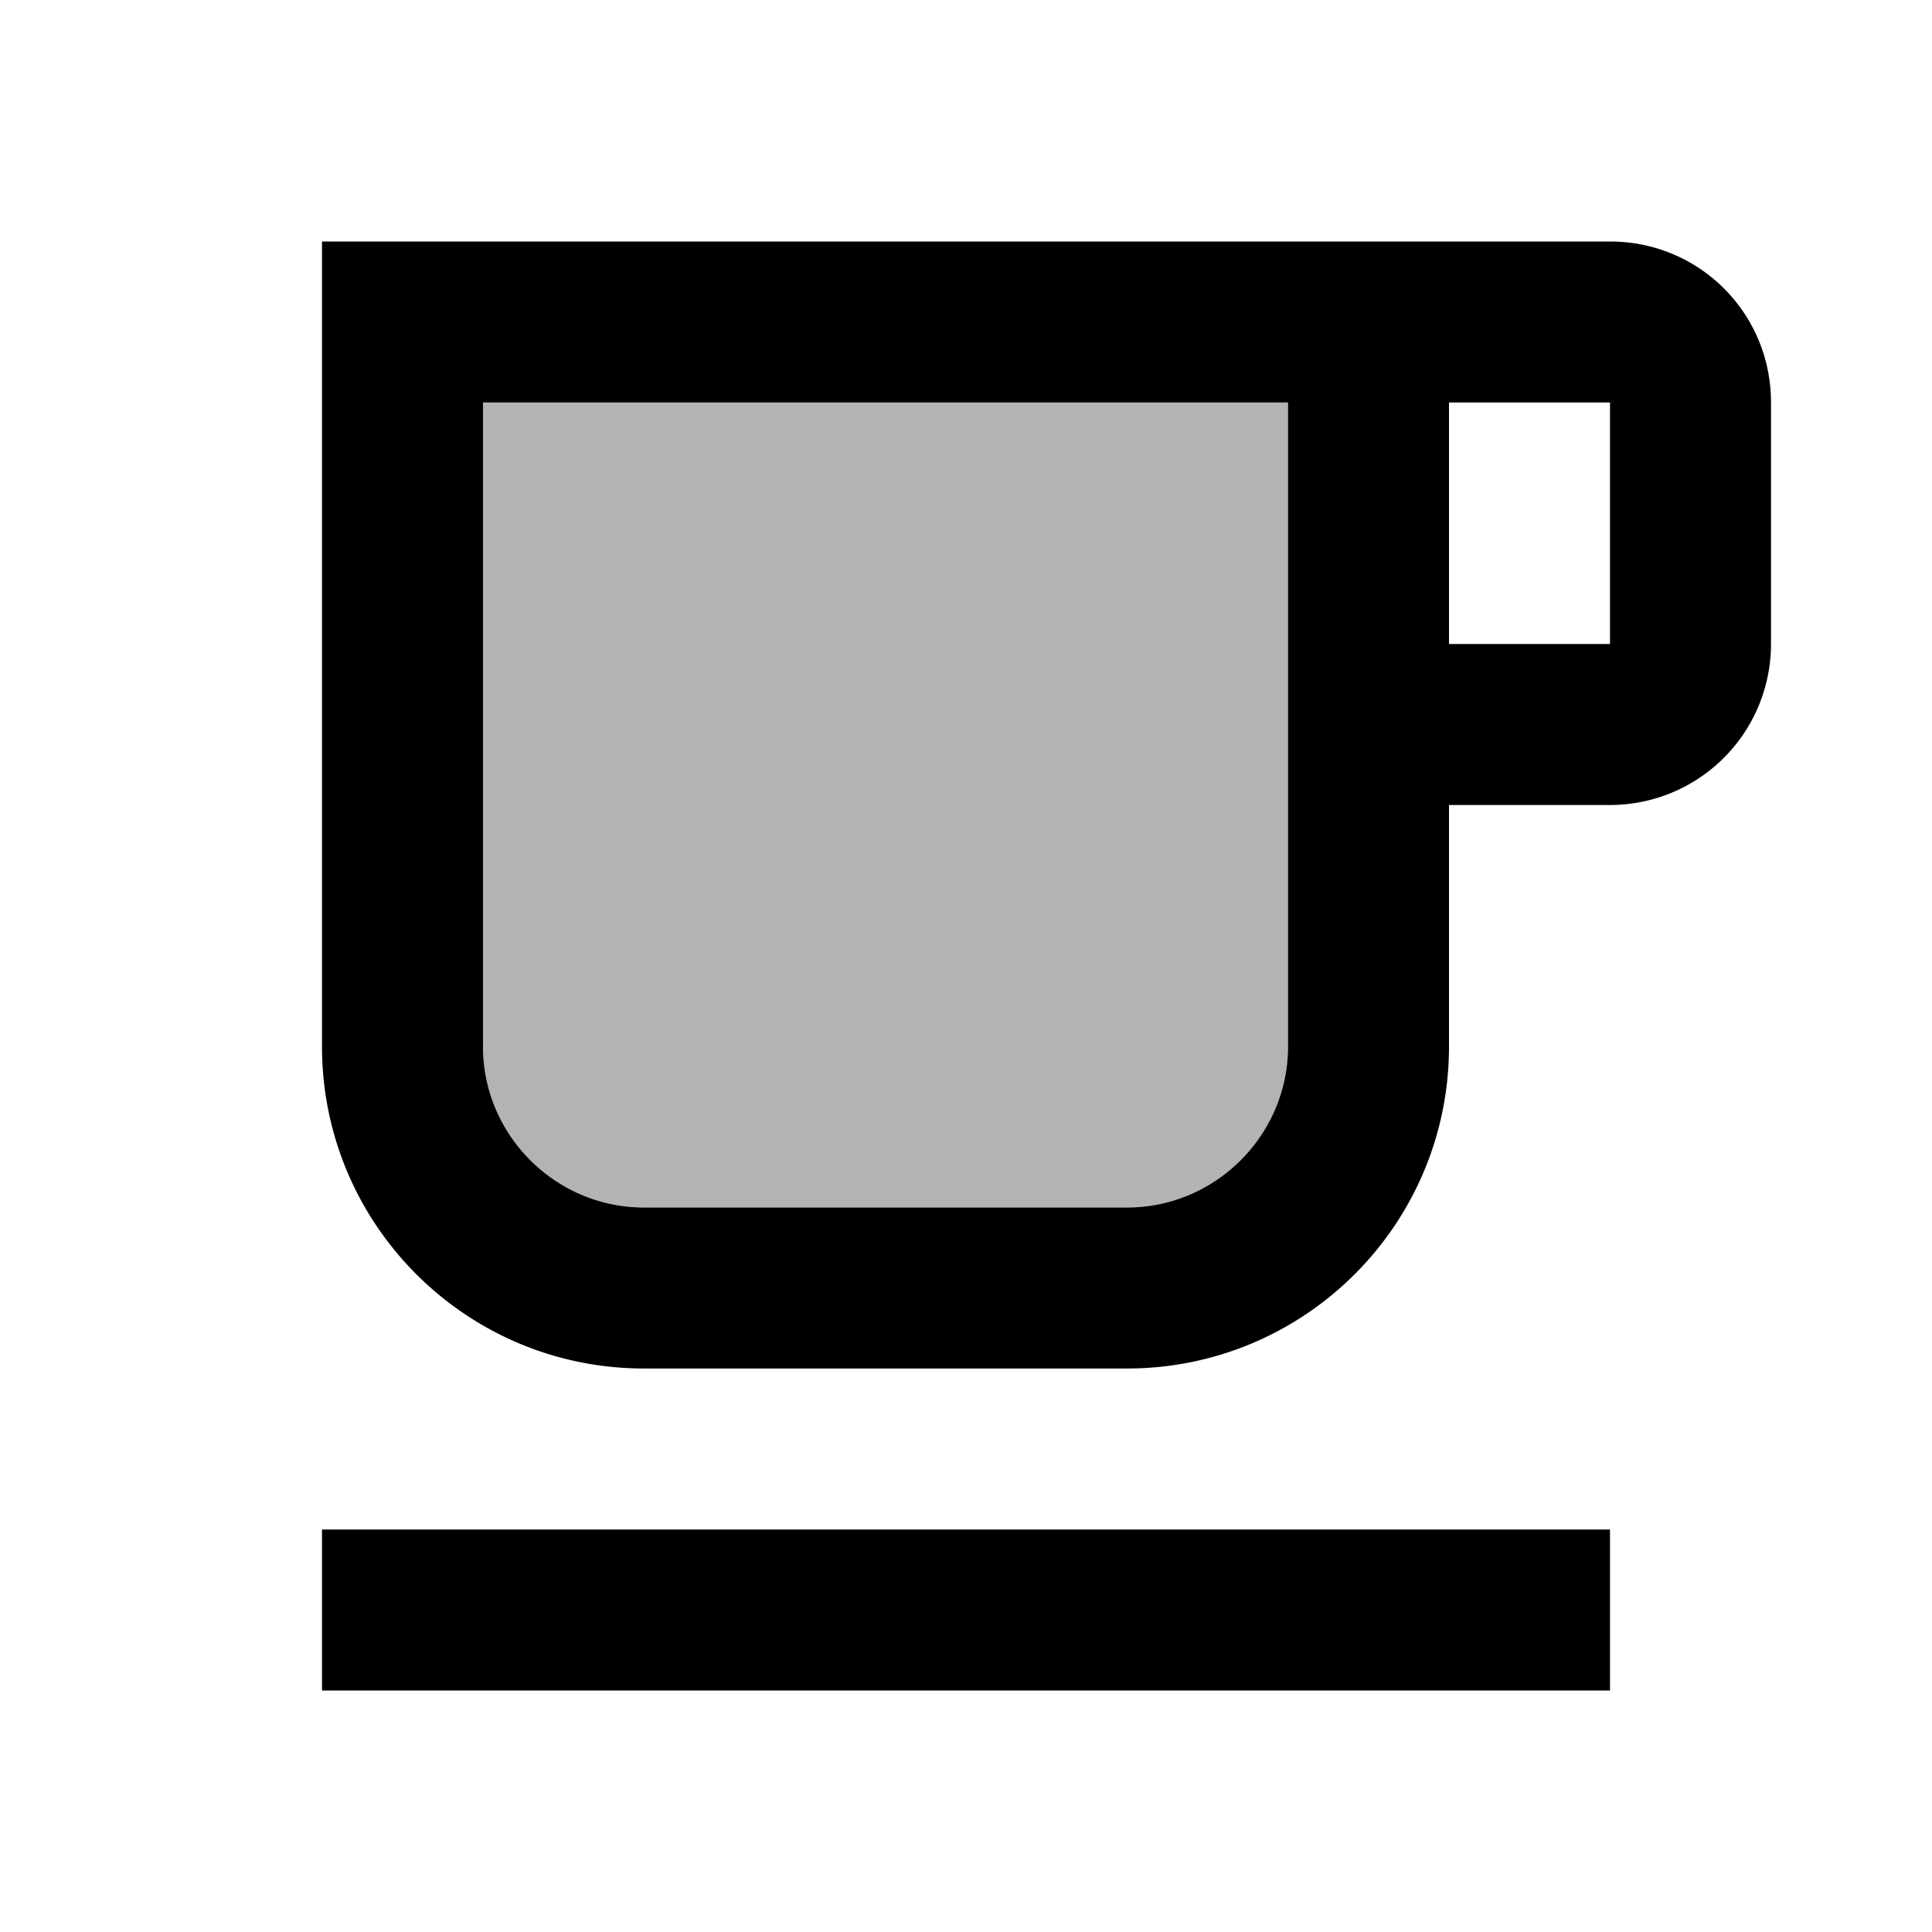 <svg xmlns="http://www.w3.org/2000/svg" width="24" height="24" viewBox="0 0 24 24"><path opacity=".3" d="M6 13c0 1.1.9 2 2 2h6c1.1 0 2-.9 2-2V5H6v8z"/><path d="M4 19h16v2H4zM20 3H4v10c0 2.21 1.79 4 4 4h6c2.21 0 4-1.79 4-4v-3h2a2 2 0 0 0 2-2V5c0-1.11-.89-2-2-2zm-4 10c0 1.1-.9 2-2 2H8c-1.1 0-2-.9-2-2V5h10v8zm4-5h-2V5h2v3z"/></svg>